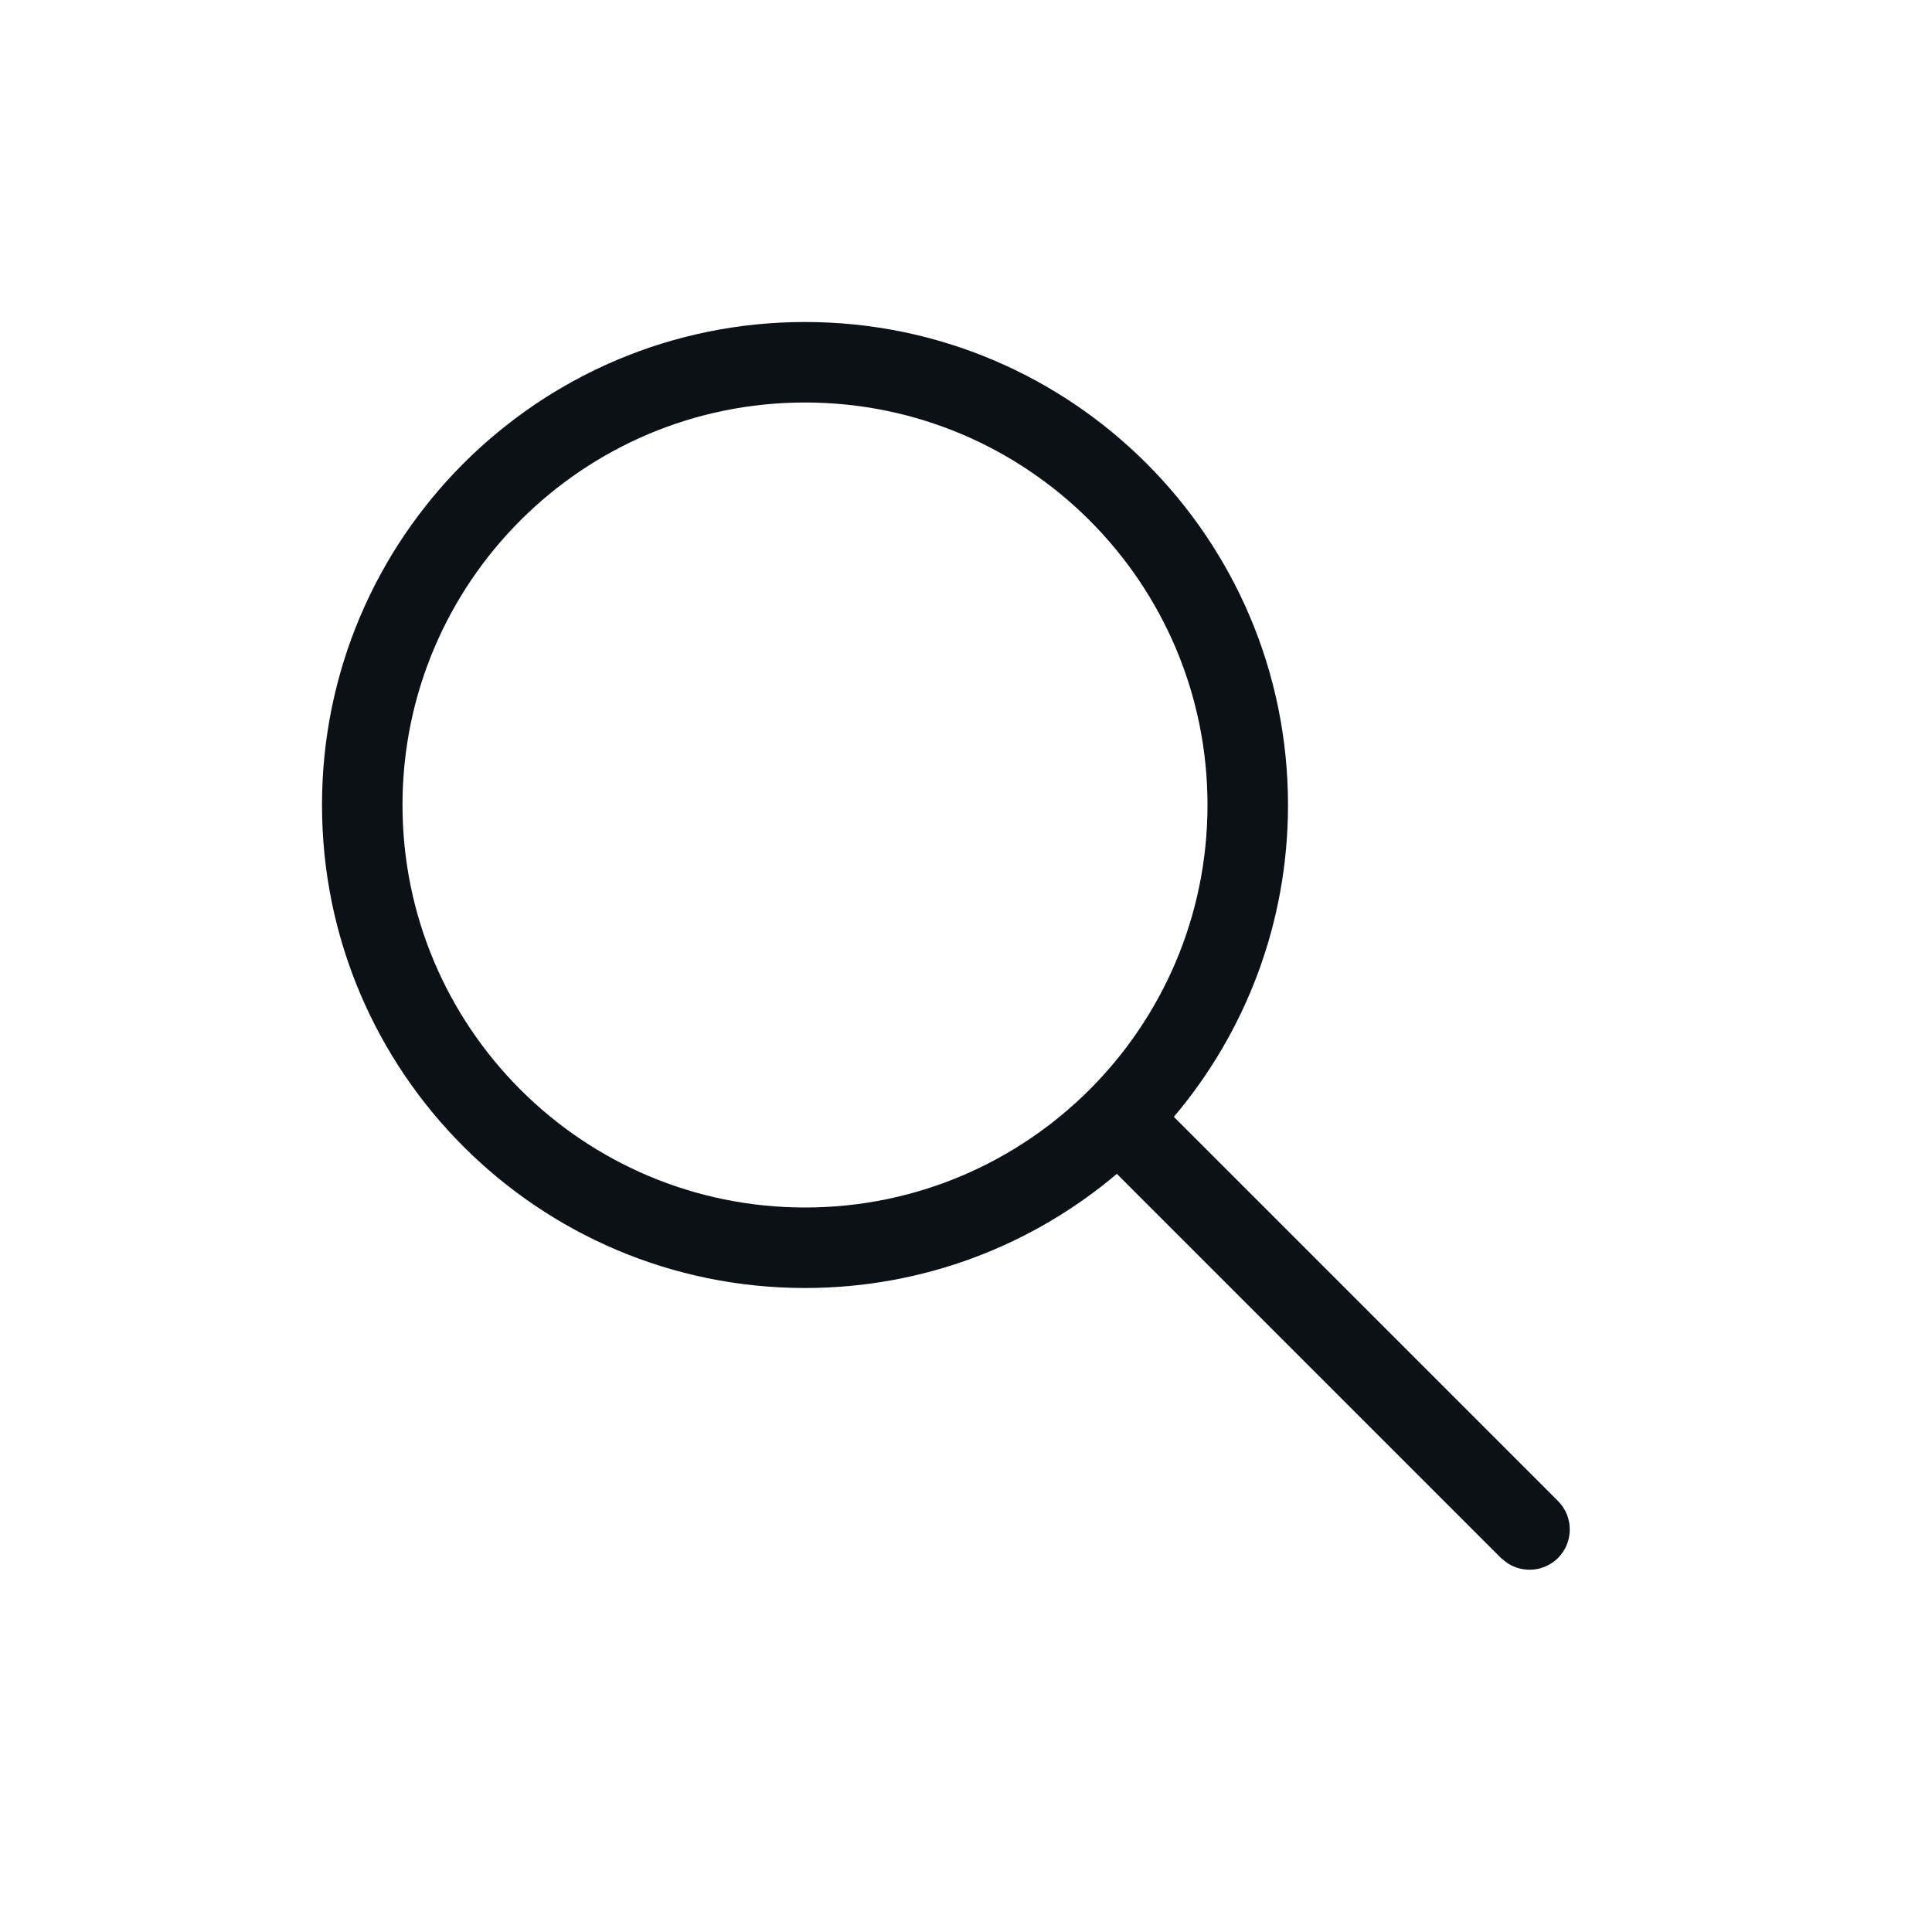<svg width="24" height="24" viewBox="0 0 24 24" fill="none" xmlns="http://www.w3.org/2000/svg">
<path fill-rule="evenodd" clip-rule="evenodd" d="M10 4C6.686 4 4 6.686 4 10C4 13.314 6.686 16 10 16C11.477 16 12.829 15.466 13.874 14.582L18.646 19.354L18.716 19.411C18.911 19.546 19.18 19.527 19.354 19.354C19.549 19.158 19.549 18.842 19.354 18.646L14.582 13.874C15.466 12.829 16 11.477 16 10C16 6.686 13.314 4 10 4ZM10 5C12.761 5 15 7.239 15 10C15 12.761 12.761 15 10 15C7.239 15 5 12.761 5 10C5 7.239 7.239 5 10 5Z" fill="#0B1117"/>
</svg>
